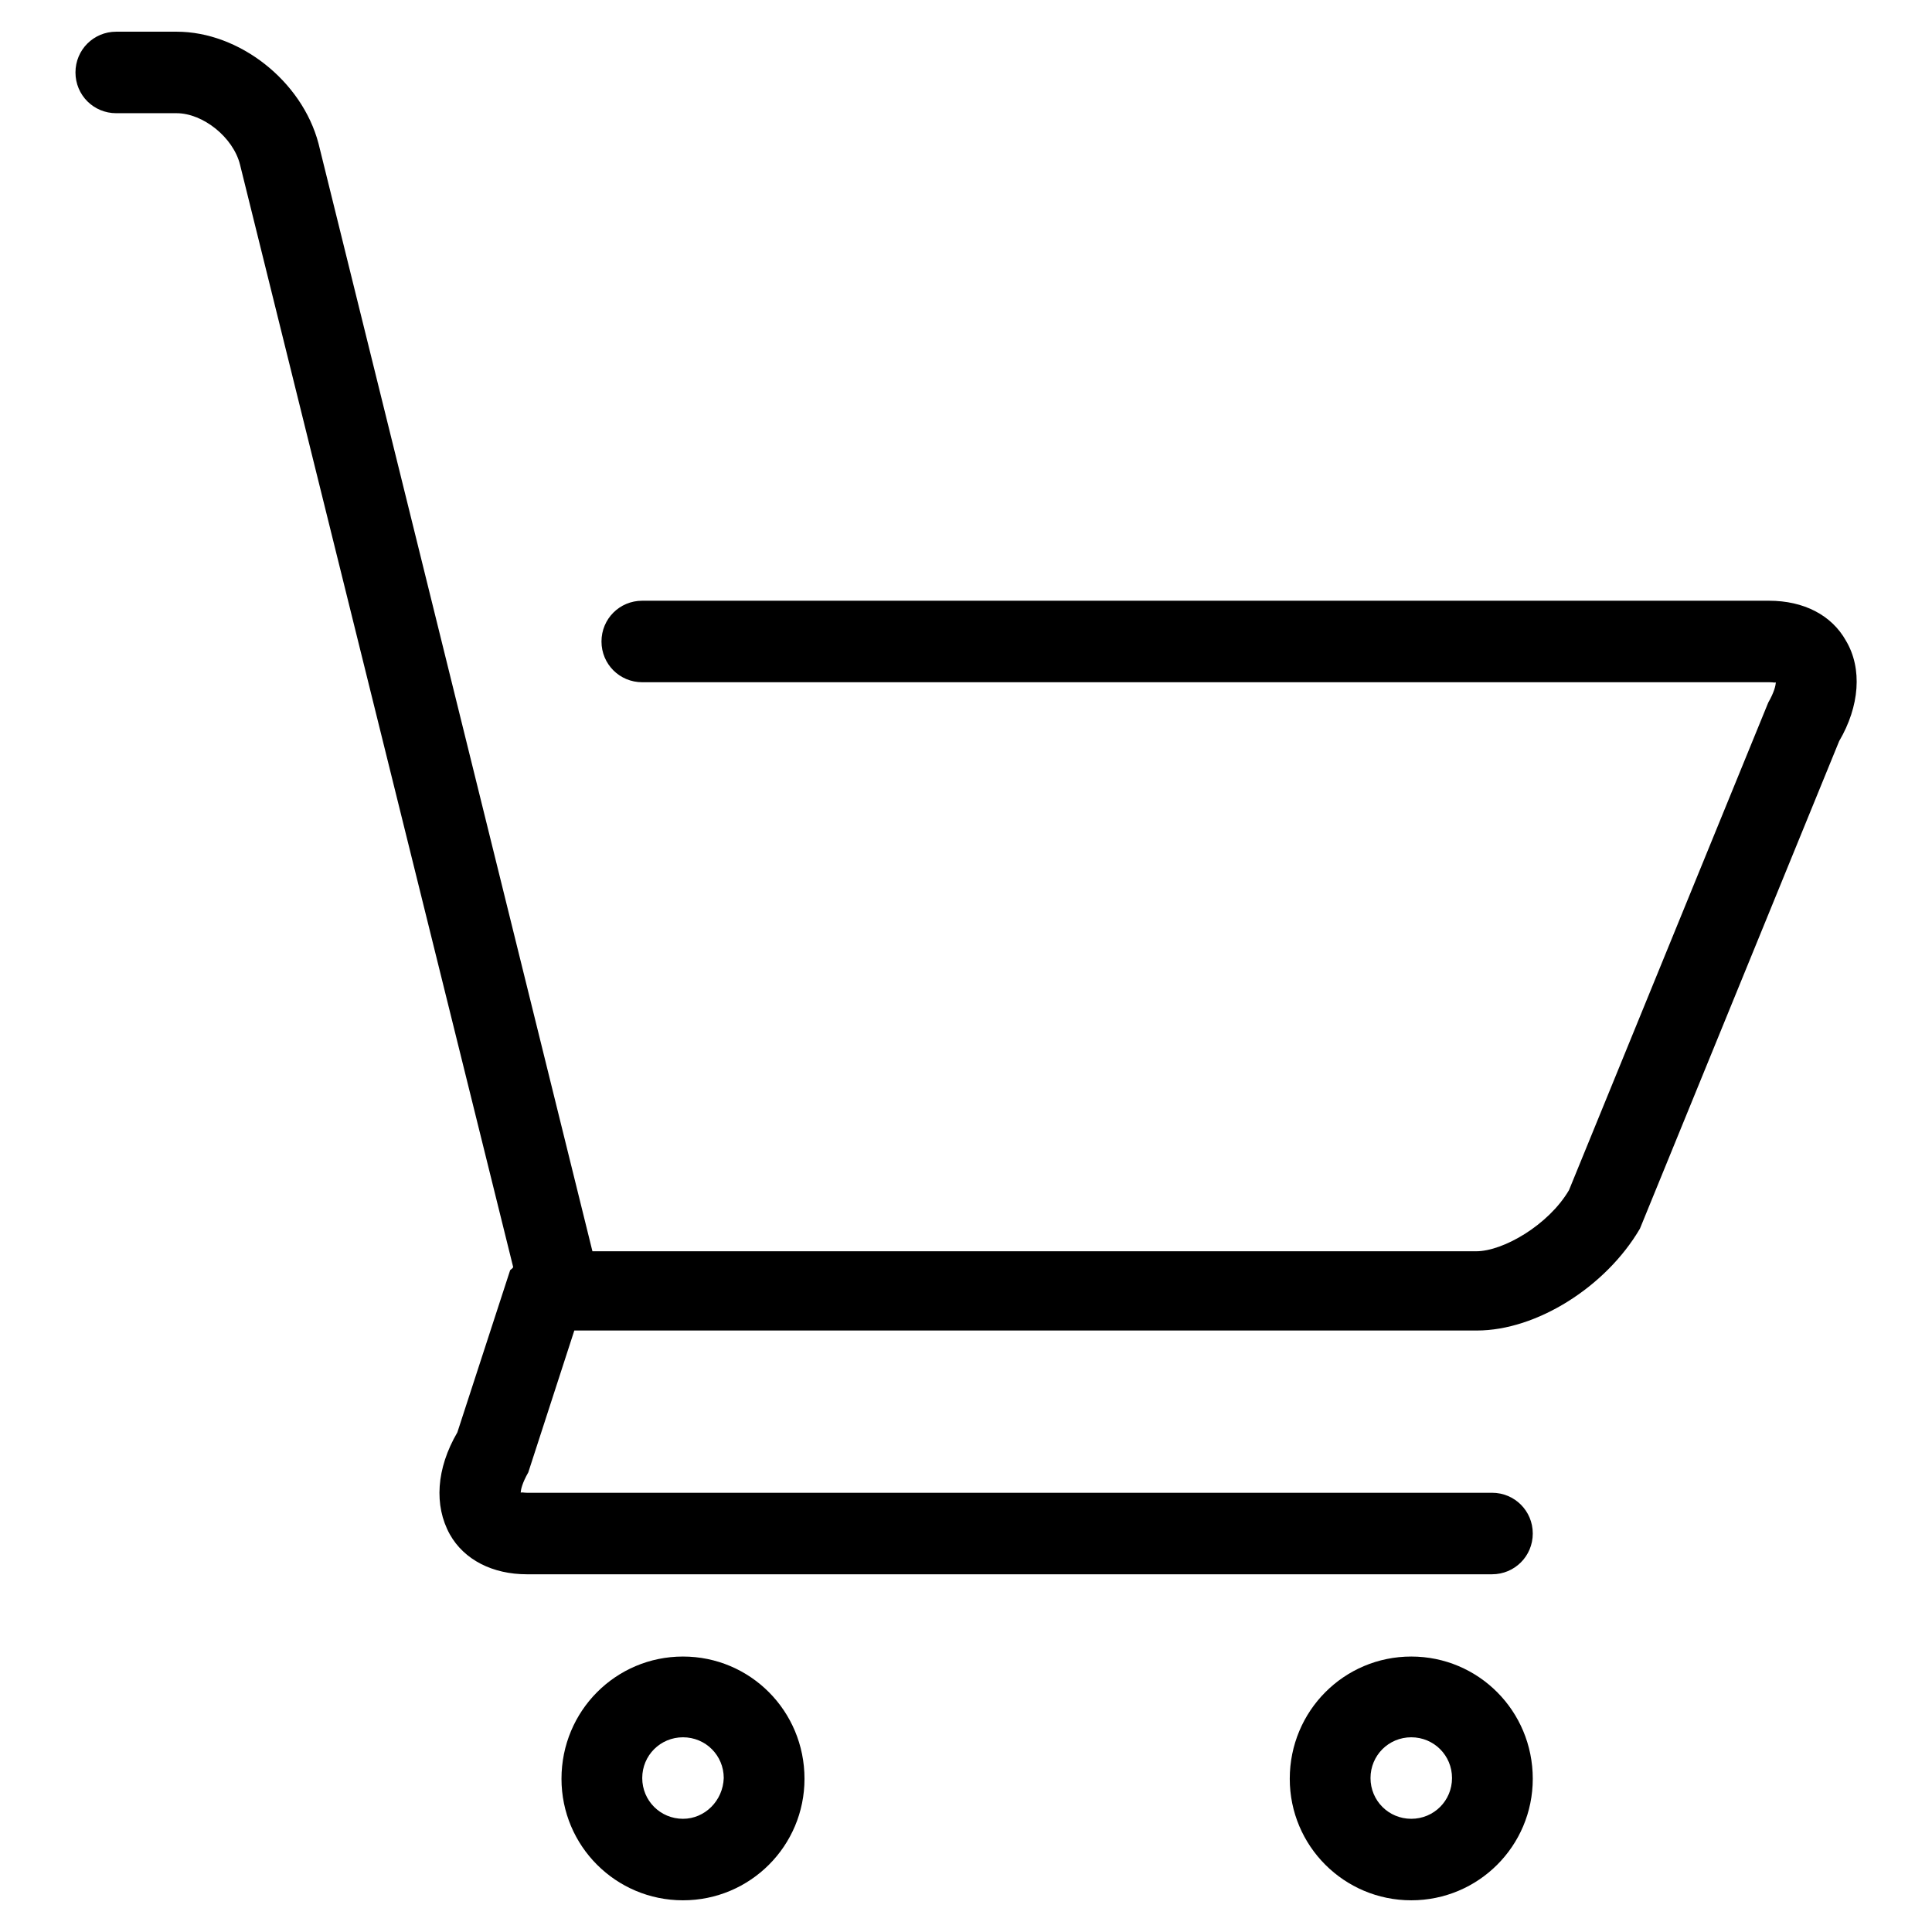 <?xml version="1.0" encoding="utf-8"?>
<!-- Svg Vector Icons : http://www.onlinewebfonts.com/icon -->
<!DOCTYPE svg PUBLIC "-//W3C//DTD SVG 1.1//EN" "http://www.w3.org/Graphics/SVG/1.1/DTD/svg11.dtd">
<svg version="1.1" xmlns="http://www.w3.org/2000/svg" xmlns:xlink="http://www.w3.org/1999/xlink" x="0px" y="0px" viewBox="0 0 256 256" enable-background="new 0 0 256 256" xml:space="preserve">
<g><g><path fill="#000000" d="M90.5,219.5c-8.9,0-16.1,7.2-16.1,16.2c0,8.9,7.2,16.1,16.1,16.1c8.9,0,16.1-7.2,16.1-16.1C106.6,226.7,99.4,219.5,90.5,219.5z M90.5,241c-3,0-5.4-2.4-5.4-5.4s2.4-5.4,5.4-5.4c3,0,5.4,2.4,5.4,5.4C95.8,238.6,93.4,241,90.5,241z M187,219.5c-8.9,0-16.1,7.2-16.1,16.2c0,8.9,7.2,16.1,16.1,16.1s16.1-7.2,16.1-16.1C203.1,226.7,195.9,219.5,187,219.5z M187,241c-3,0-5.4-2.4-5.4-5.4s2.4-5.4,5.4-5.4s5.4,2.4,5.4,5.4C192.4,238.6,190,241,187,241z M244.6,84.9c-1.9-3.4-5.6-5.3-10.2-5.3H85.1c-3,0-5.4,2.4-5.4,5.4s2.4,5.4,5.4,5.4h149.4c0.5,0,0.7,0.1,0.8,0c0,0.4-0.2,1.3-1,2.7l-26.4,64.6c-2.7,4.6-8.7,8.1-12.3,8.1H78.5L42.2,19C40,10.7,31.7,4.2,23.4,4.2h-8c-3,0-5.4,2.4-5.4,5.4s2.4,5.4,5.4,5.4h8c3.5,0,7.5,3.2,8.4,6.8L68,167.9c-0.1,0.2-0.3,0.3-0.4,0.4l-7,21.5c-2.8,4.8-3.1,9.7-1,13.5c1.9,3.4,5.7,5.3,10.2,5.3h127.9c3,0,5.4-2.4,5.4-5.4s-2.4-5.4-5.4-5.4H69.8c-0.4,0-0.7-0.1-0.8,0c0-0.4,0.2-1.3,1-2.7l6.1-18.8h119.6c7.9,0,17.1-5.8,21.6-13.5l26.4-64.6C246.4,93.6,246.8,88.6,244.6,84.9z"/></g></g>
</svg>
